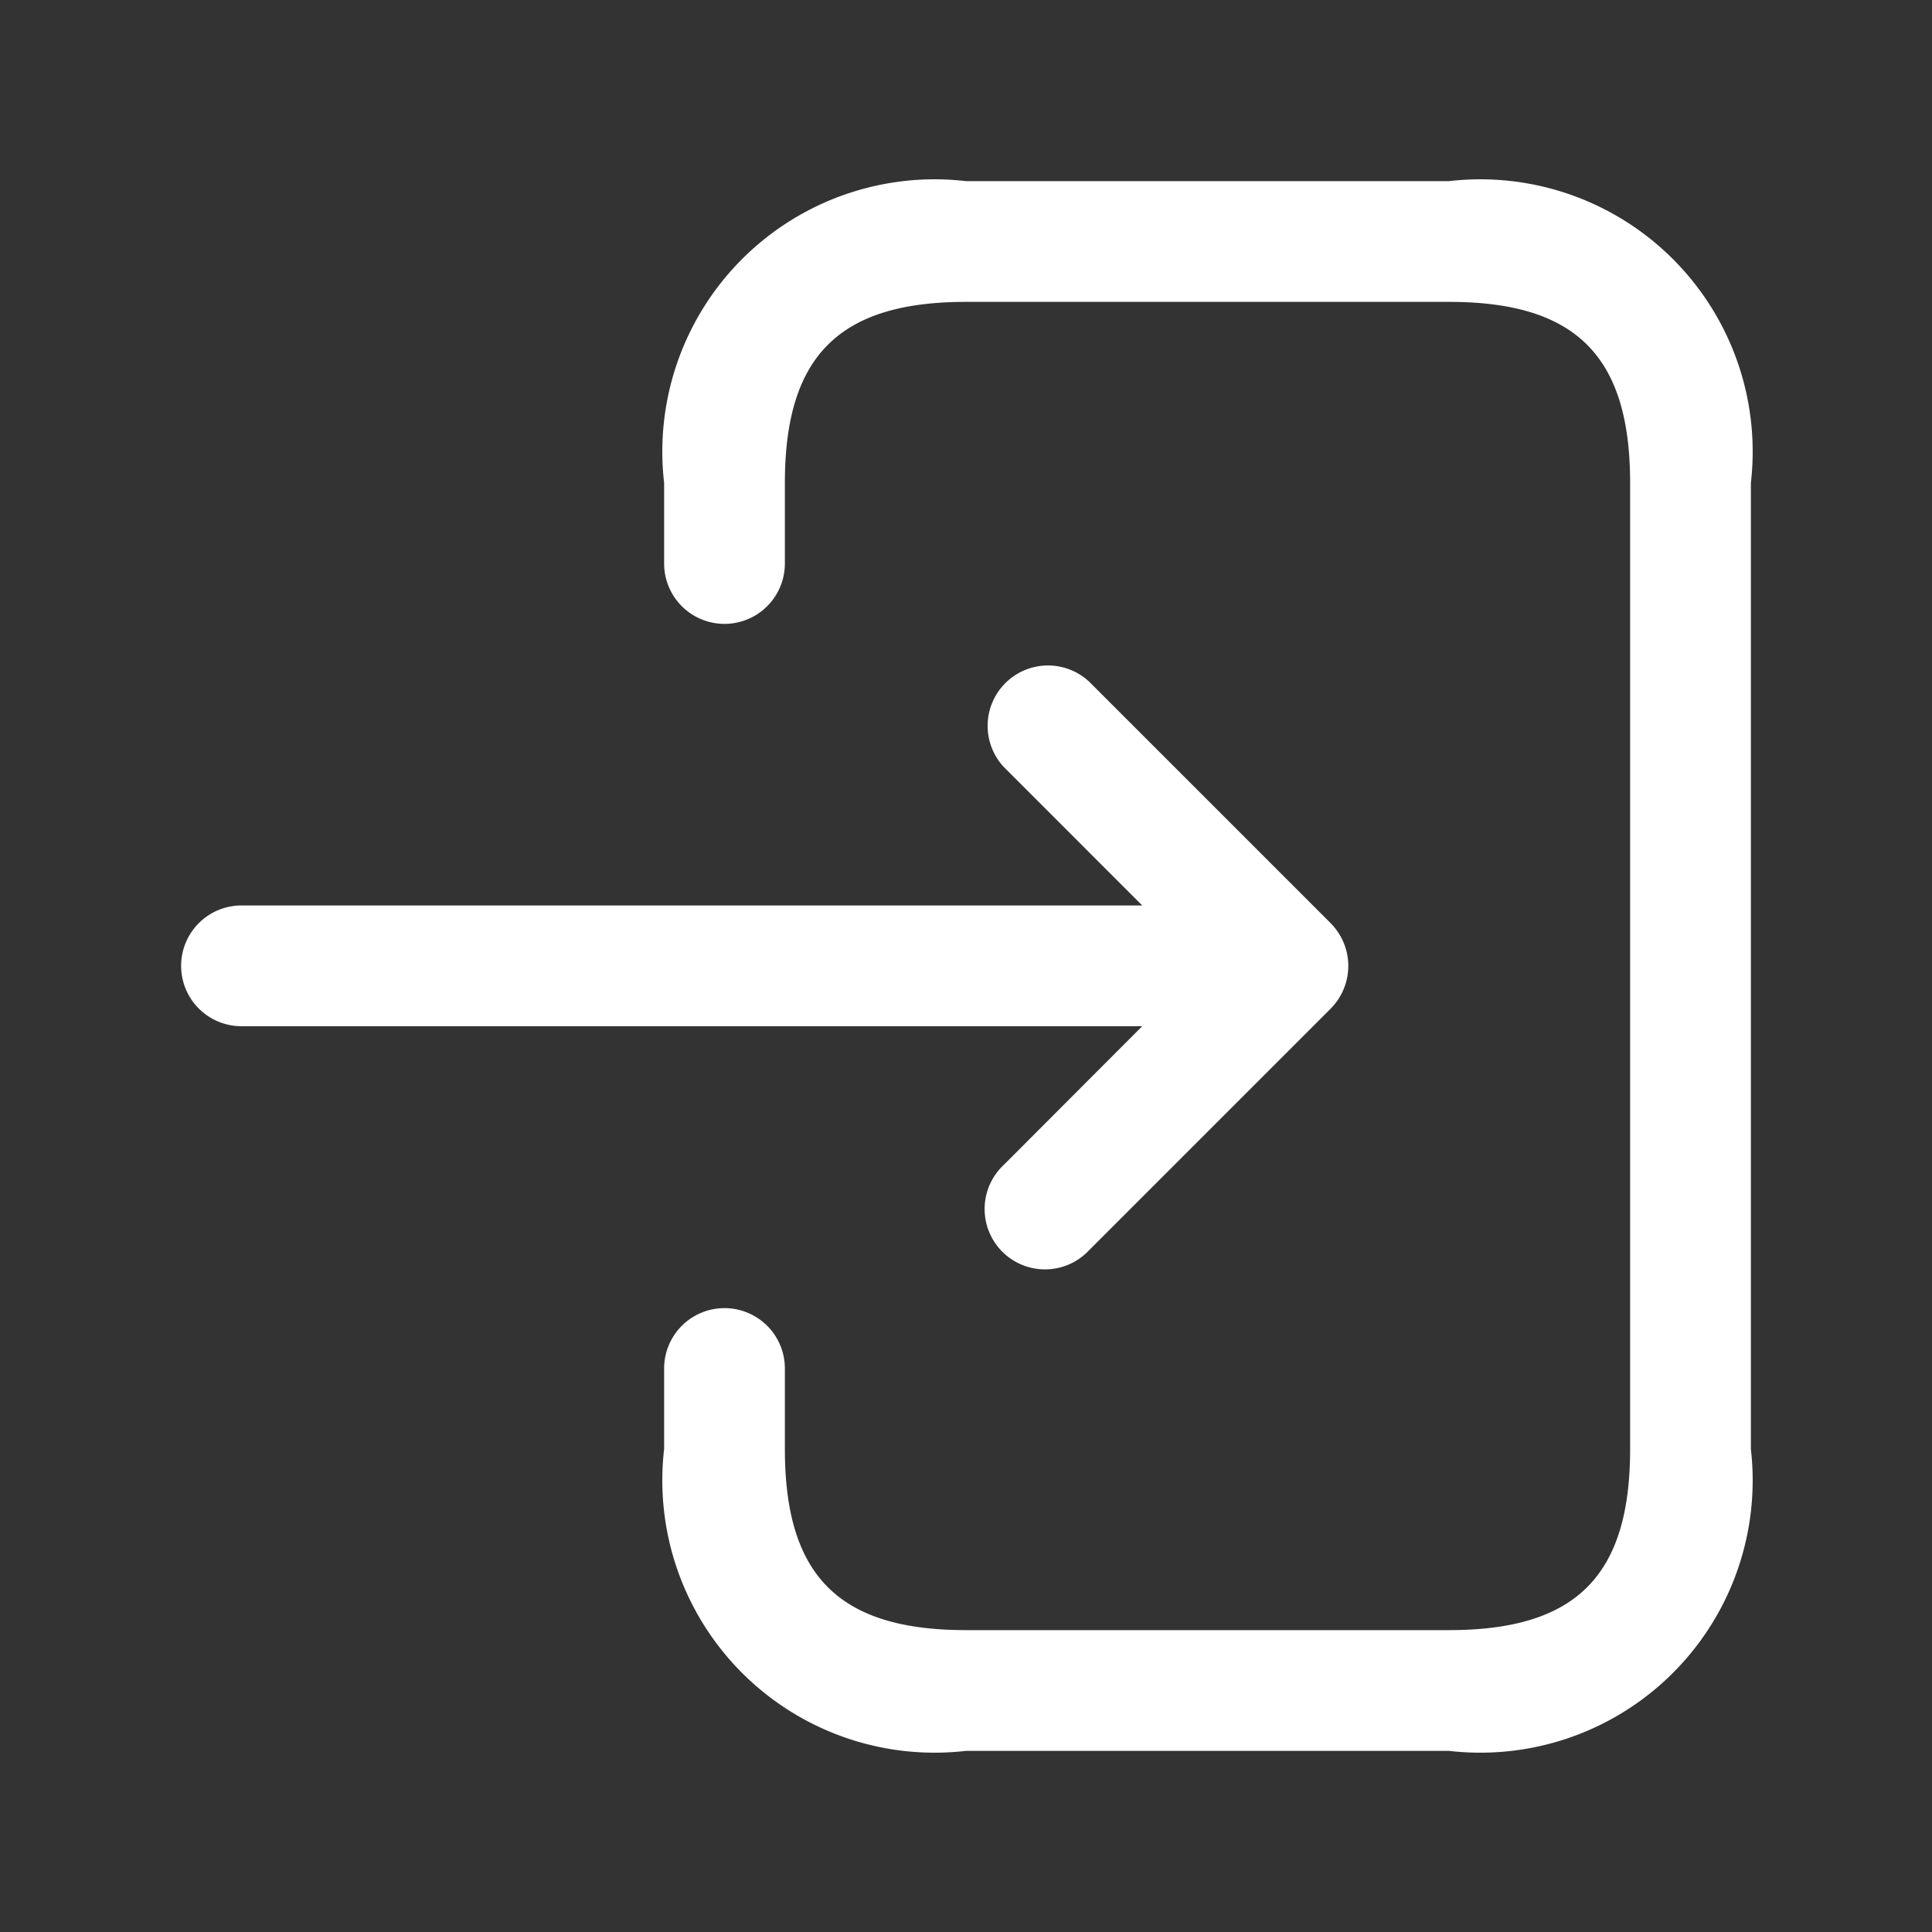 <svg xmlns="http://www.w3.org/2000/svg" version="1.1" xmlns:xlink="http://www.w3.org/1999/xlink" width="512" height="512" x="0" y="0" viewBox="0 0 24 24" style="enable-background:new 0 0 512 512" xml:space="preserve" class=""><rect x="0" y="0" width="24" height="24" fill="#333333" stroke="none"/><g><path d="M21.75 6v12A3.383 3.383 0 0 1 18 21.75h-6A3.383 3.383 0 0 1 8.25 18v-1a.75.75 0 0 1 1.5 0v1c0 1.577.673 2.25 2.25 2.25h6c1.577 0 2.25-.673 2.25-2.25V6c0-1.577-.673-2.25-2.25-2.25h-6c-1.577 0-2.25.673-2.25 2.25v1a.75.75 0 0 1-1.5 0V6A3.383 3.383 0 0 1 12 2.25h6A3.383 3.383 0 0 1 21.75 6zm-9.28 8.47a.75.75 0 1 0 1.06 1.06l3-3a.771.771 0 0 0 .162-.244.751.751 0 0 0 0-.574.771.771 0 0 0-.162-.244l-3-3a.75.75 0 0 0-1.06 1.06l1.719 1.72H3a.75.75 0 0 0 0 1.5h11.189z" fill="#ffffff" opacity="1" data-original="#000000"></path></g></svg>